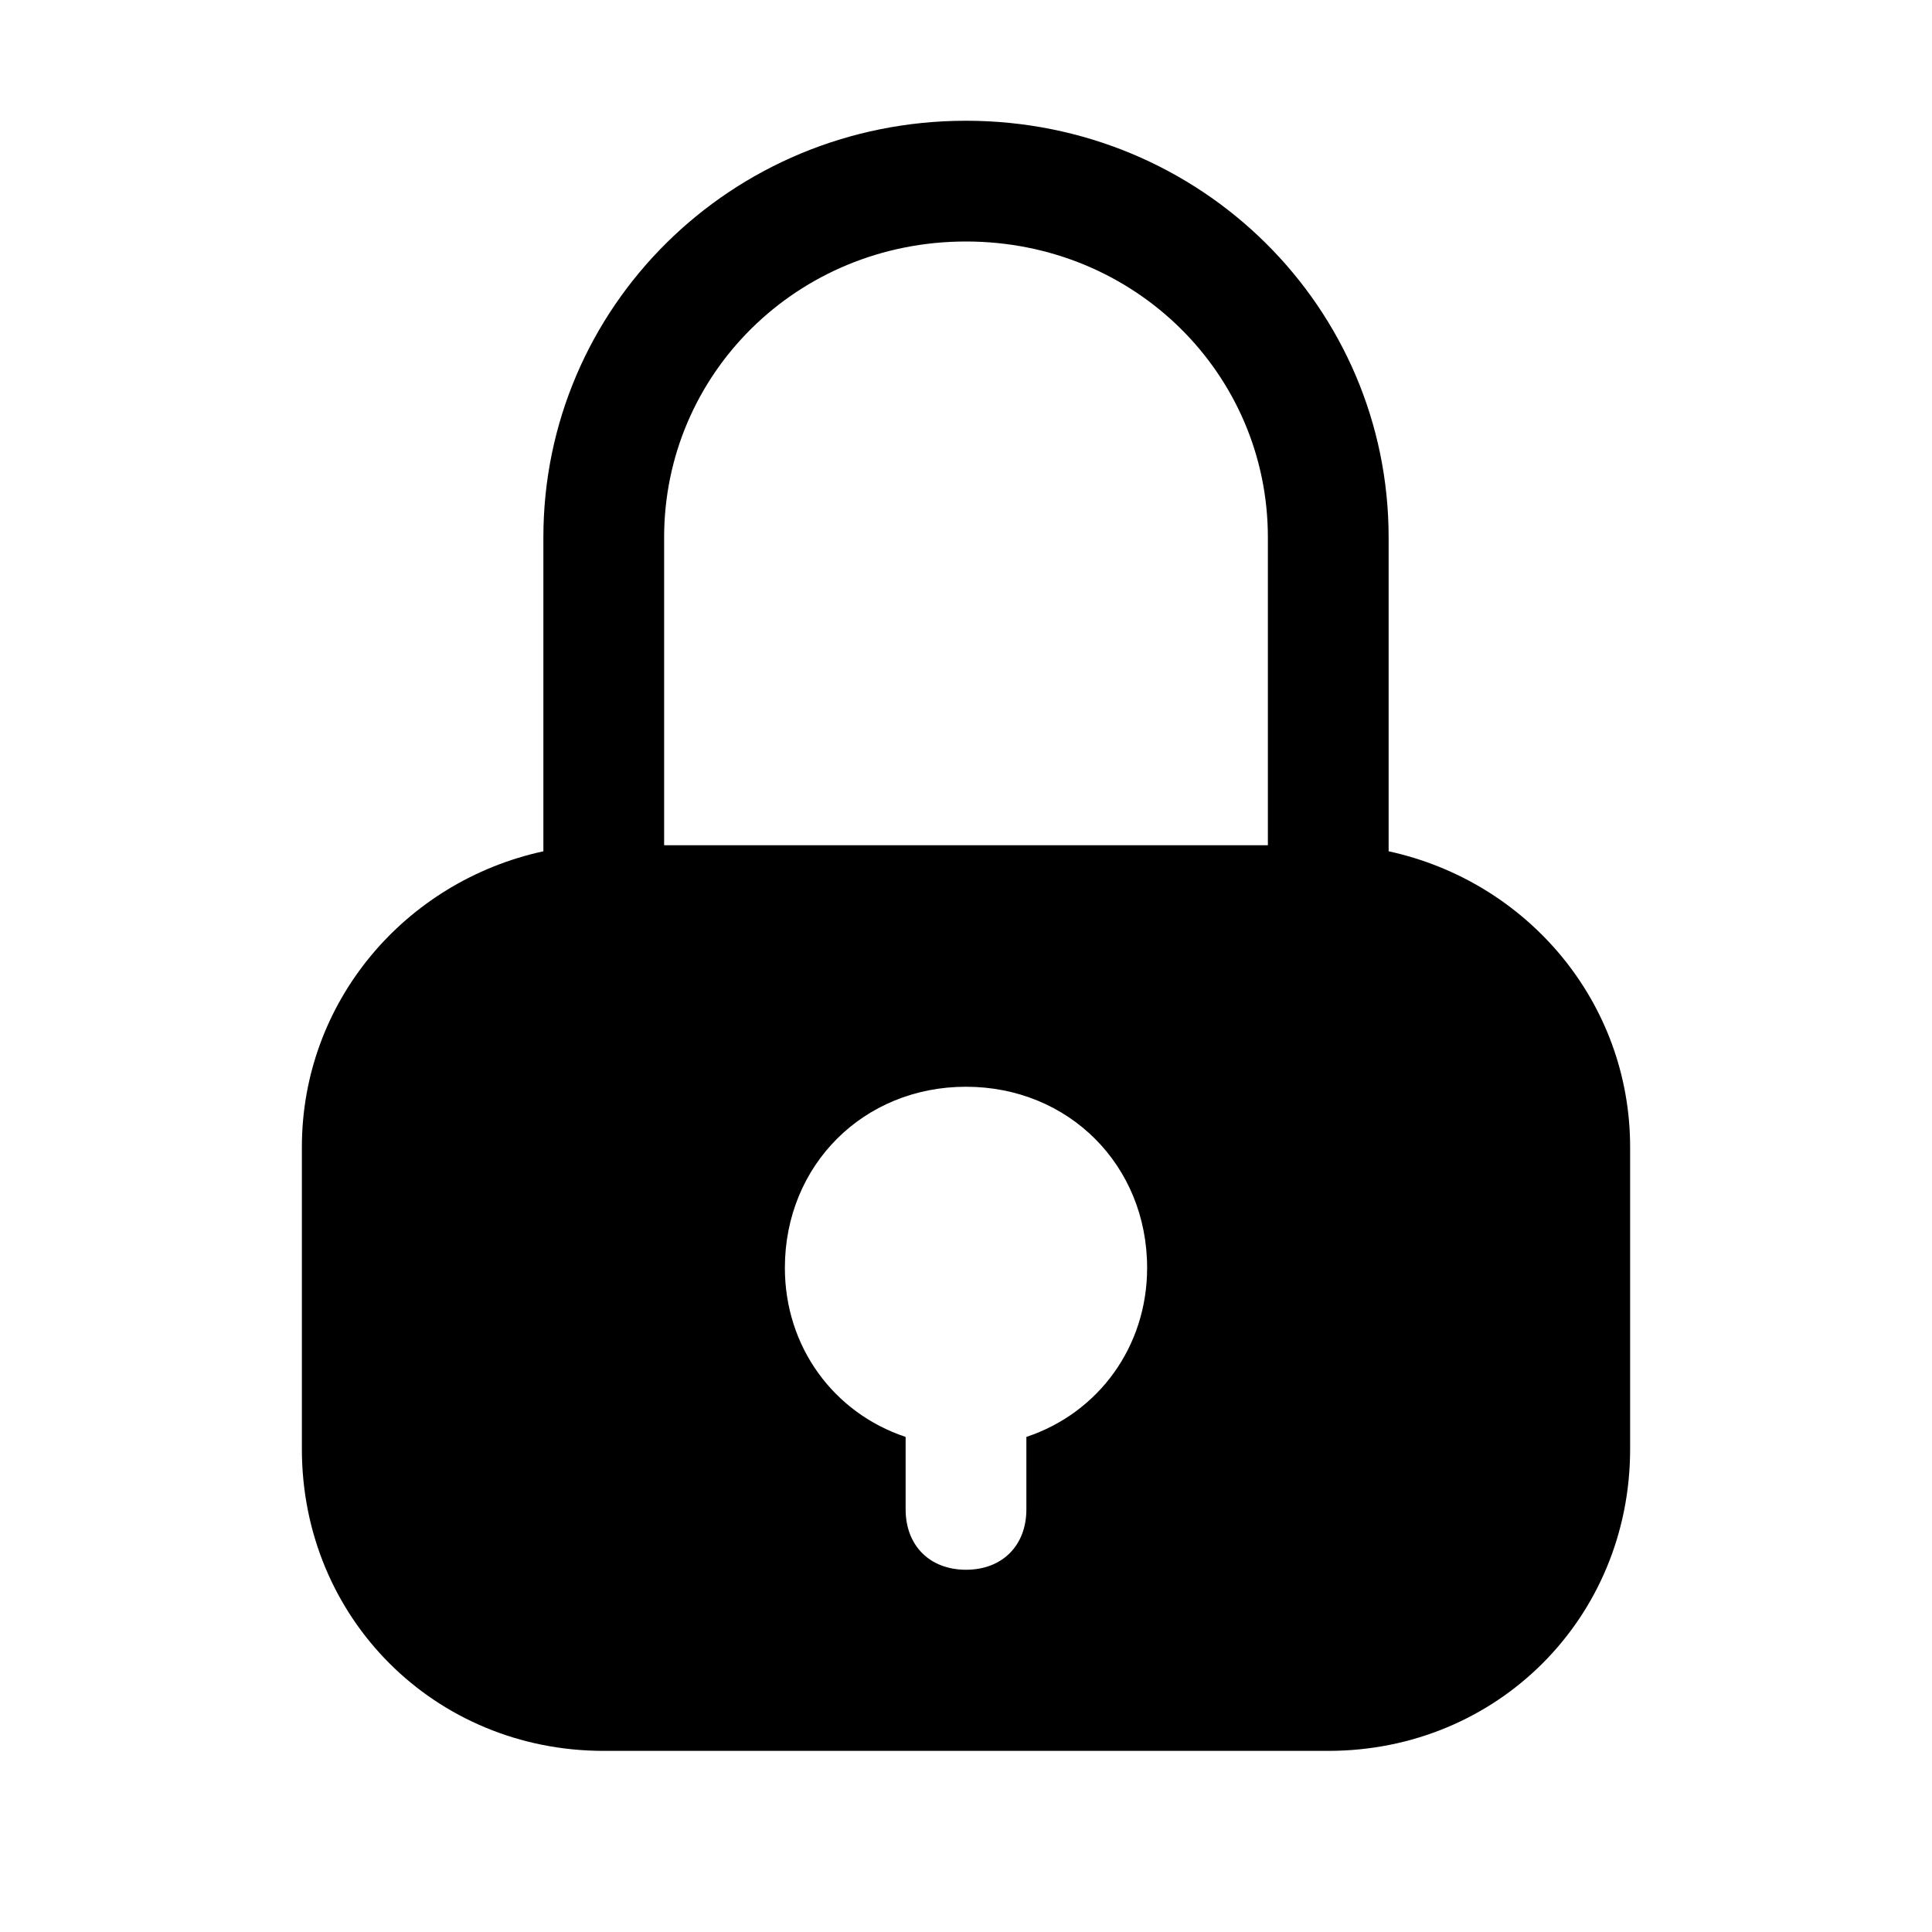 <?xml version="1.0" encoding="utf-8"?>

<!-- Скачано с сайта svg4.ru / Downloaded from svg4.ru -->
<svg fill="#000000" height="800px" width="800px" version="1.1" id="Icons" xmlns="http://www.w3.org/2000/svg" xmlns:xlink="http://www.w3.org/1999/xlink" 
	 viewBox="0 0 32 32" xml:space="preserve">
<g>
	<path d="M23,14.1V8.9C23,5.1,19.9,2,16,2S9,5.1,9,8.9v5.2c-2.3,0.5-4,2.5-4,4.9v5c0,2.8,2.2,5,5,5h12c2.8,0,5-2.2,5-5v-5
		C27,16.6,25.3,14.6,23,14.1z M17,23.8V25c0,0.6-0.4,1-1,1s-1-0.4-1-1v-1.2c-1.2-0.4-2-1.5-2-2.8c0-1.7,1.3-3,3-3s3,1.3,3,3
		C19,22.3,18.2,23.4,17,23.8z M21,14H11V8.9C11,6.2,13.2,4,16,4s5,2.2,5,4.9V14z"/>
</g>
</svg>